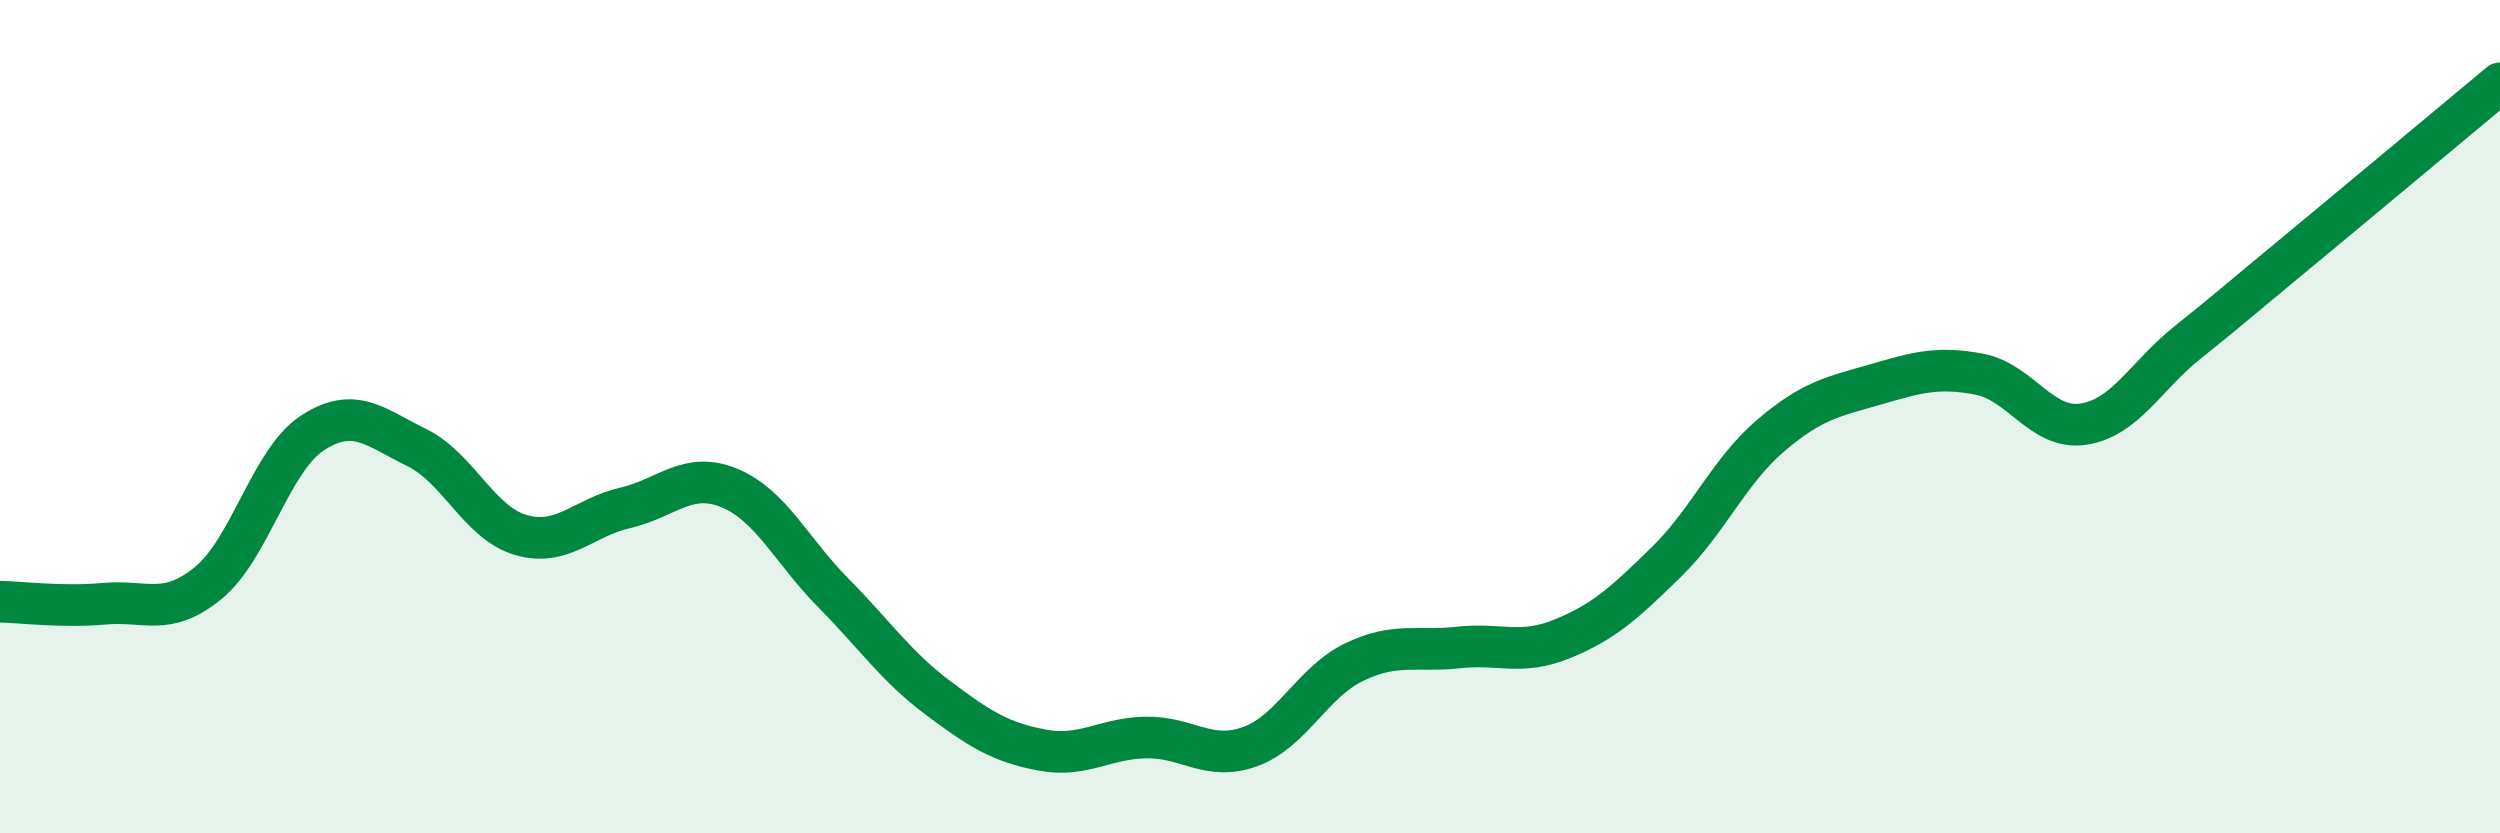 
    <svg width="60" height="20" viewBox="0 0 60 20" xmlns="http://www.w3.org/2000/svg">
      <path
        d="M 0,14.44 C 0.5,14.45 1.5,14.58 2.5,14.49 C 3.5,14.4 4,14.81 5,13.99 C 6,13.17 6.5,11.04 7.5,10.39 C 8.5,9.74 9,10.25 10,10.74 C 11,11.23 11.5,12.55 12.5,12.84 C 13.5,13.13 14,12.42 15,12.19 C 16,11.96 16.5,11.3 17.5,11.71 C 18.5,12.12 19,13.22 20,14.23 C 21,15.24 21.5,15.99 22.5,16.74 C 23.5,17.49 24,17.81 25,18 C 26,18.19 26.5,17.72 27.5,17.7 C 28.5,17.68 29,18.28 30,17.92 C 31,17.56 31.5,16.37 32.5,15.89 C 33.5,15.41 34,15.65 35,15.54 C 36,15.43 36.5,15.74 37.5,15.33 C 38.5,14.92 39,14.46 40,13.48 C 41,12.5 41.5,11.3 42.5,10.45 C 43.5,9.6 44,9.52 45,9.23 C 46,8.94 46.5,8.79 47.5,8.98 C 48.5,9.17 49,10.33 50,10.18 C 51,10.03 51.5,9.02 52.5,8.22 C 53.5,7.42 53.5,7.4 55,6.16 C 56.5,4.92 59,2.83 60,2L60 20L0 20Z"
        fill="#008740"
        opacity="0.1"
        stroke-linecap="round"
        stroke-linejoin="round"
      />
      <path
        d="M 0,14.44 C 0.5,14.45 1.5,14.58 2.5,14.49 C 3.5,14.4 4,14.81 5,13.99 C 6,13.17 6.5,11.04 7.5,10.39 C 8.5,9.74 9,10.25 10,10.74 C 11,11.23 11.5,12.55 12.5,12.84 C 13.5,13.13 14,12.42 15,12.19 C 16,11.96 16.5,11.3 17.5,11.71 C 18.5,12.12 19,13.22 20,14.23 C 21,15.24 21.5,15.99 22.5,16.74 C 23.5,17.49 24,17.81 25,18 C 26,18.19 26.5,17.72 27.5,17.7 C 28.5,17.68 29,18.28 30,17.92 C 31,17.56 31.5,16.37 32.5,15.89 C 33.5,15.41 34,15.65 35,15.54 C 36,15.43 36.5,15.74 37.5,15.33 C 38.5,14.92 39,14.46 40,13.48 C 41,12.5 41.5,11.3 42.5,10.45 C 43.5,9.6 44,9.52 45,9.23 C 46,8.94 46.5,8.79 47.5,8.98 C 48.5,9.17 49,10.33 50,10.18 C 51,10.03 51.5,9.02 52.5,8.22 C 53.5,7.42 53.5,7.4 55,6.16 C 56.5,4.92 59,2.83 60,2"
        stroke="#008740"
        stroke-width="1"
        fill="none"
        stroke-linecap="round"
        stroke-linejoin="round"
      />
    </svg>
  